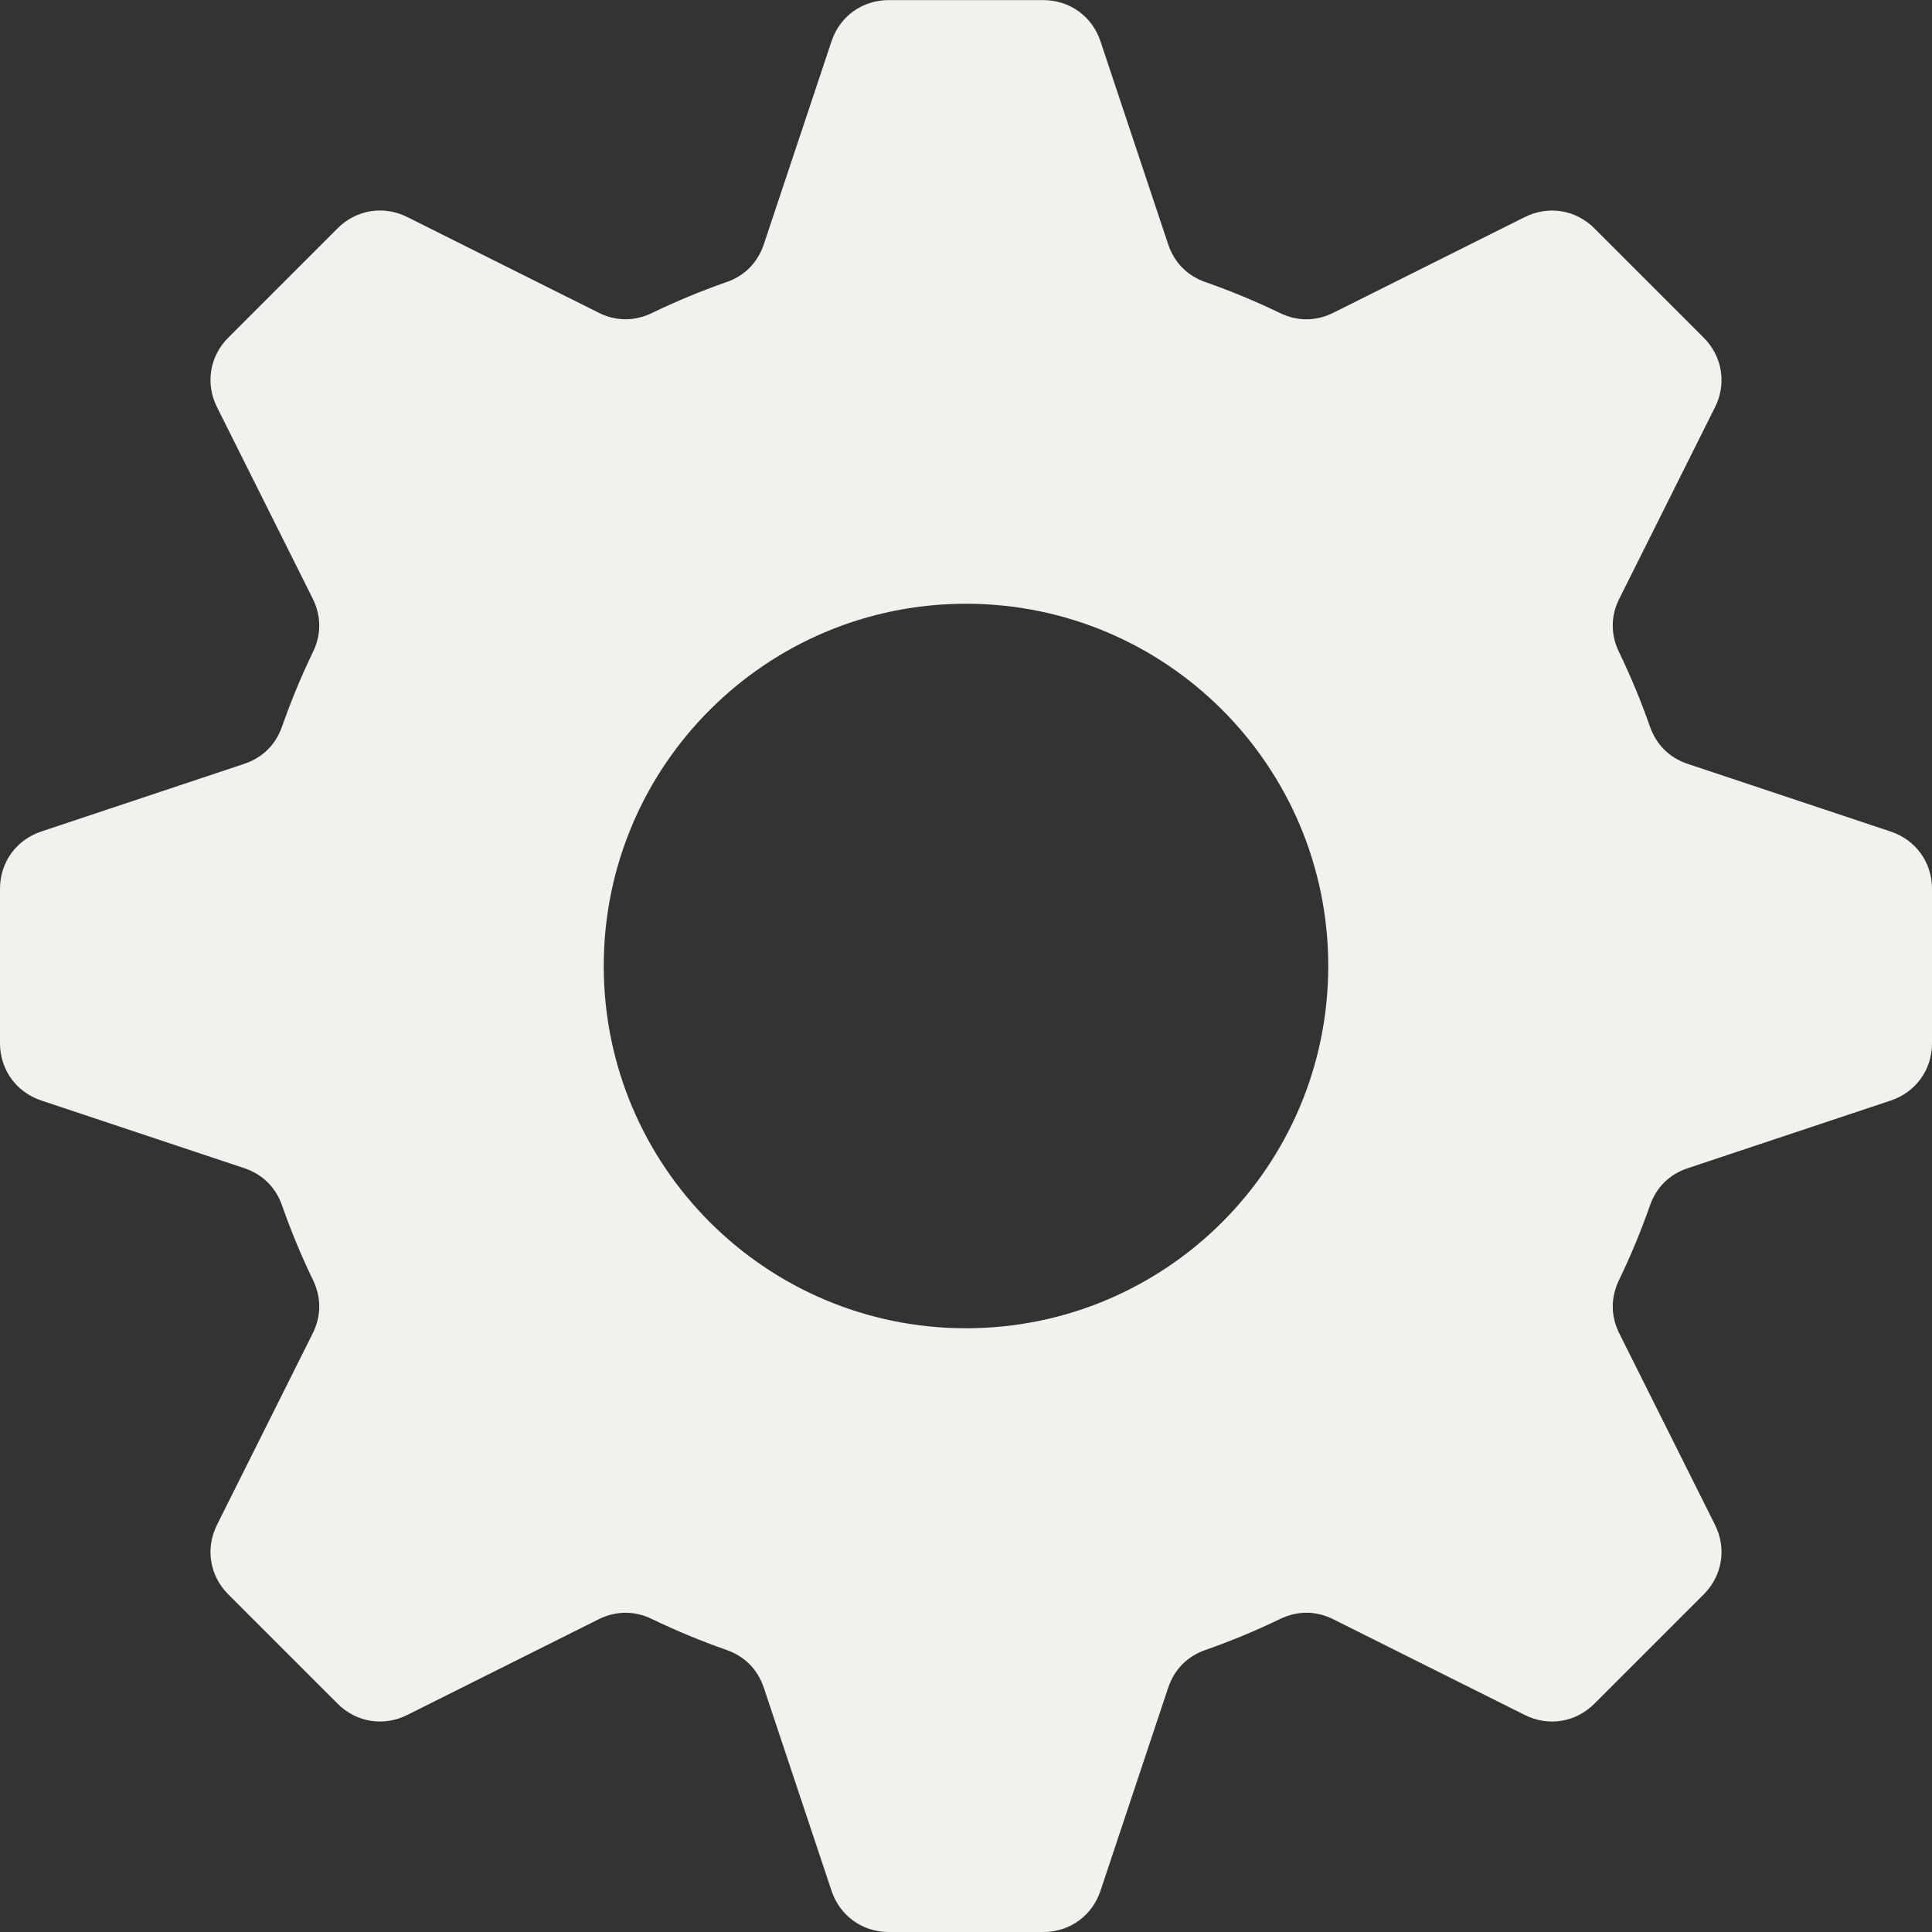 <?xml version="1.0" encoding="UTF-8" standalone="no"?><svg xmlns="http://www.w3.org/2000/svg" xmlns:xlink="http://www.w3.org/1999/xlink" fill="#000000" height="39.674" viewBox="0 0 39.674 39.674" width="39.674"><rect x="0" y="0" width="39.674" height="39.674" fill="#333333" stroke="none"/><path d="M14.92,5.792c-.526,.184-1.038,.397-1.535,.637-.357,.172-.738,.17-1.093-.008l-3.929-1.964c-.486-.243-1.047-.152-1.431,.232l-2.243,2.243c-.384,.384-.475,.946-.232,1.431l1.964,3.928c.177,.355,.18,.736,.008,1.093-.24,.497-.453,1.01-.637,1.536-.131,.374-.402,.641-.778,.766l-4.166,1.389c-.515,.172-.848,.633-.848,1.176v3.172c0,.543,.333,1.004,.848,1.176l4.166,1.389c.376,.125,.647,.392,.778,.766,.184,.526,.397,1.038,.637,1.535,.172,.357,.169,.738-.008,1.093l-1.964,3.929c-.243,.485-.152,1.047,.232,1.431l2.243,2.243c.384,.384,.945,.475,1.431,.232l3.928-1.964c.355-.177,.736-.18,1.093-.008,.497,.24,1.01,.453,1.536,.637,.374,.131,.641,.402,.766,.778l1.389,4.166c.172,.515,.633,.848,1.176,.848h3.172c.543,0,1.005-.333,1.176-.848l1.389-4.166c.125-.376,.392-.647,.766-.778,.526-.184,1.038-.397,1.535-.637,.357-.172,.738-.17,1.093,.008l3.929,1.964c.486,.243,1.047,.152,1.431-.232l2.243-2.243c.384-.384,.475-.946,.232-1.431l-1.964-3.928c-.177-.355-.18-.736-.008-1.093,.24-.497,.453-1.01,.637-1.536,.131-.374,.402-.641,.778-.766l4.166-1.388c.515-.172,.848-.633,.848-1.176v-3.172c0-.543-.332-1.004-.848-1.176l-4.166-1.389c-.376-.125-.647-.392-.778-.766-.184-.526-.397-1.038-.637-1.535-.172-.357-.17-.738,.008-1.093l1.964-3.929c.243-.486,.152-1.047-.232-1.431l-2.243-2.243c-.384-.384-.946-.475-1.431-.232l-3.929,1.964c-.355,.177-.736,.18-1.093,.008-.497-.24-1.009-.453-1.535-.637-.374-.131-.641-.402-.766-.778l-1.389-4.166c-.172-.515-.633-.847-1.176-.847h-3.172c-.543,0-1.005,.332-1.176,.847l-1.389,4.166c-.126,.376-.392,.647-.766,.778h0Zm4.917,6.606c4.109,0,7.439,3.33,7.439,7.439s-3.33,7.439-7.439,7.439-7.439-3.33-7.439-7.439,3.331-7.439,7.439-7.439Z" fill="#f2f1ed" fill-rule="evenodd"/></svg>